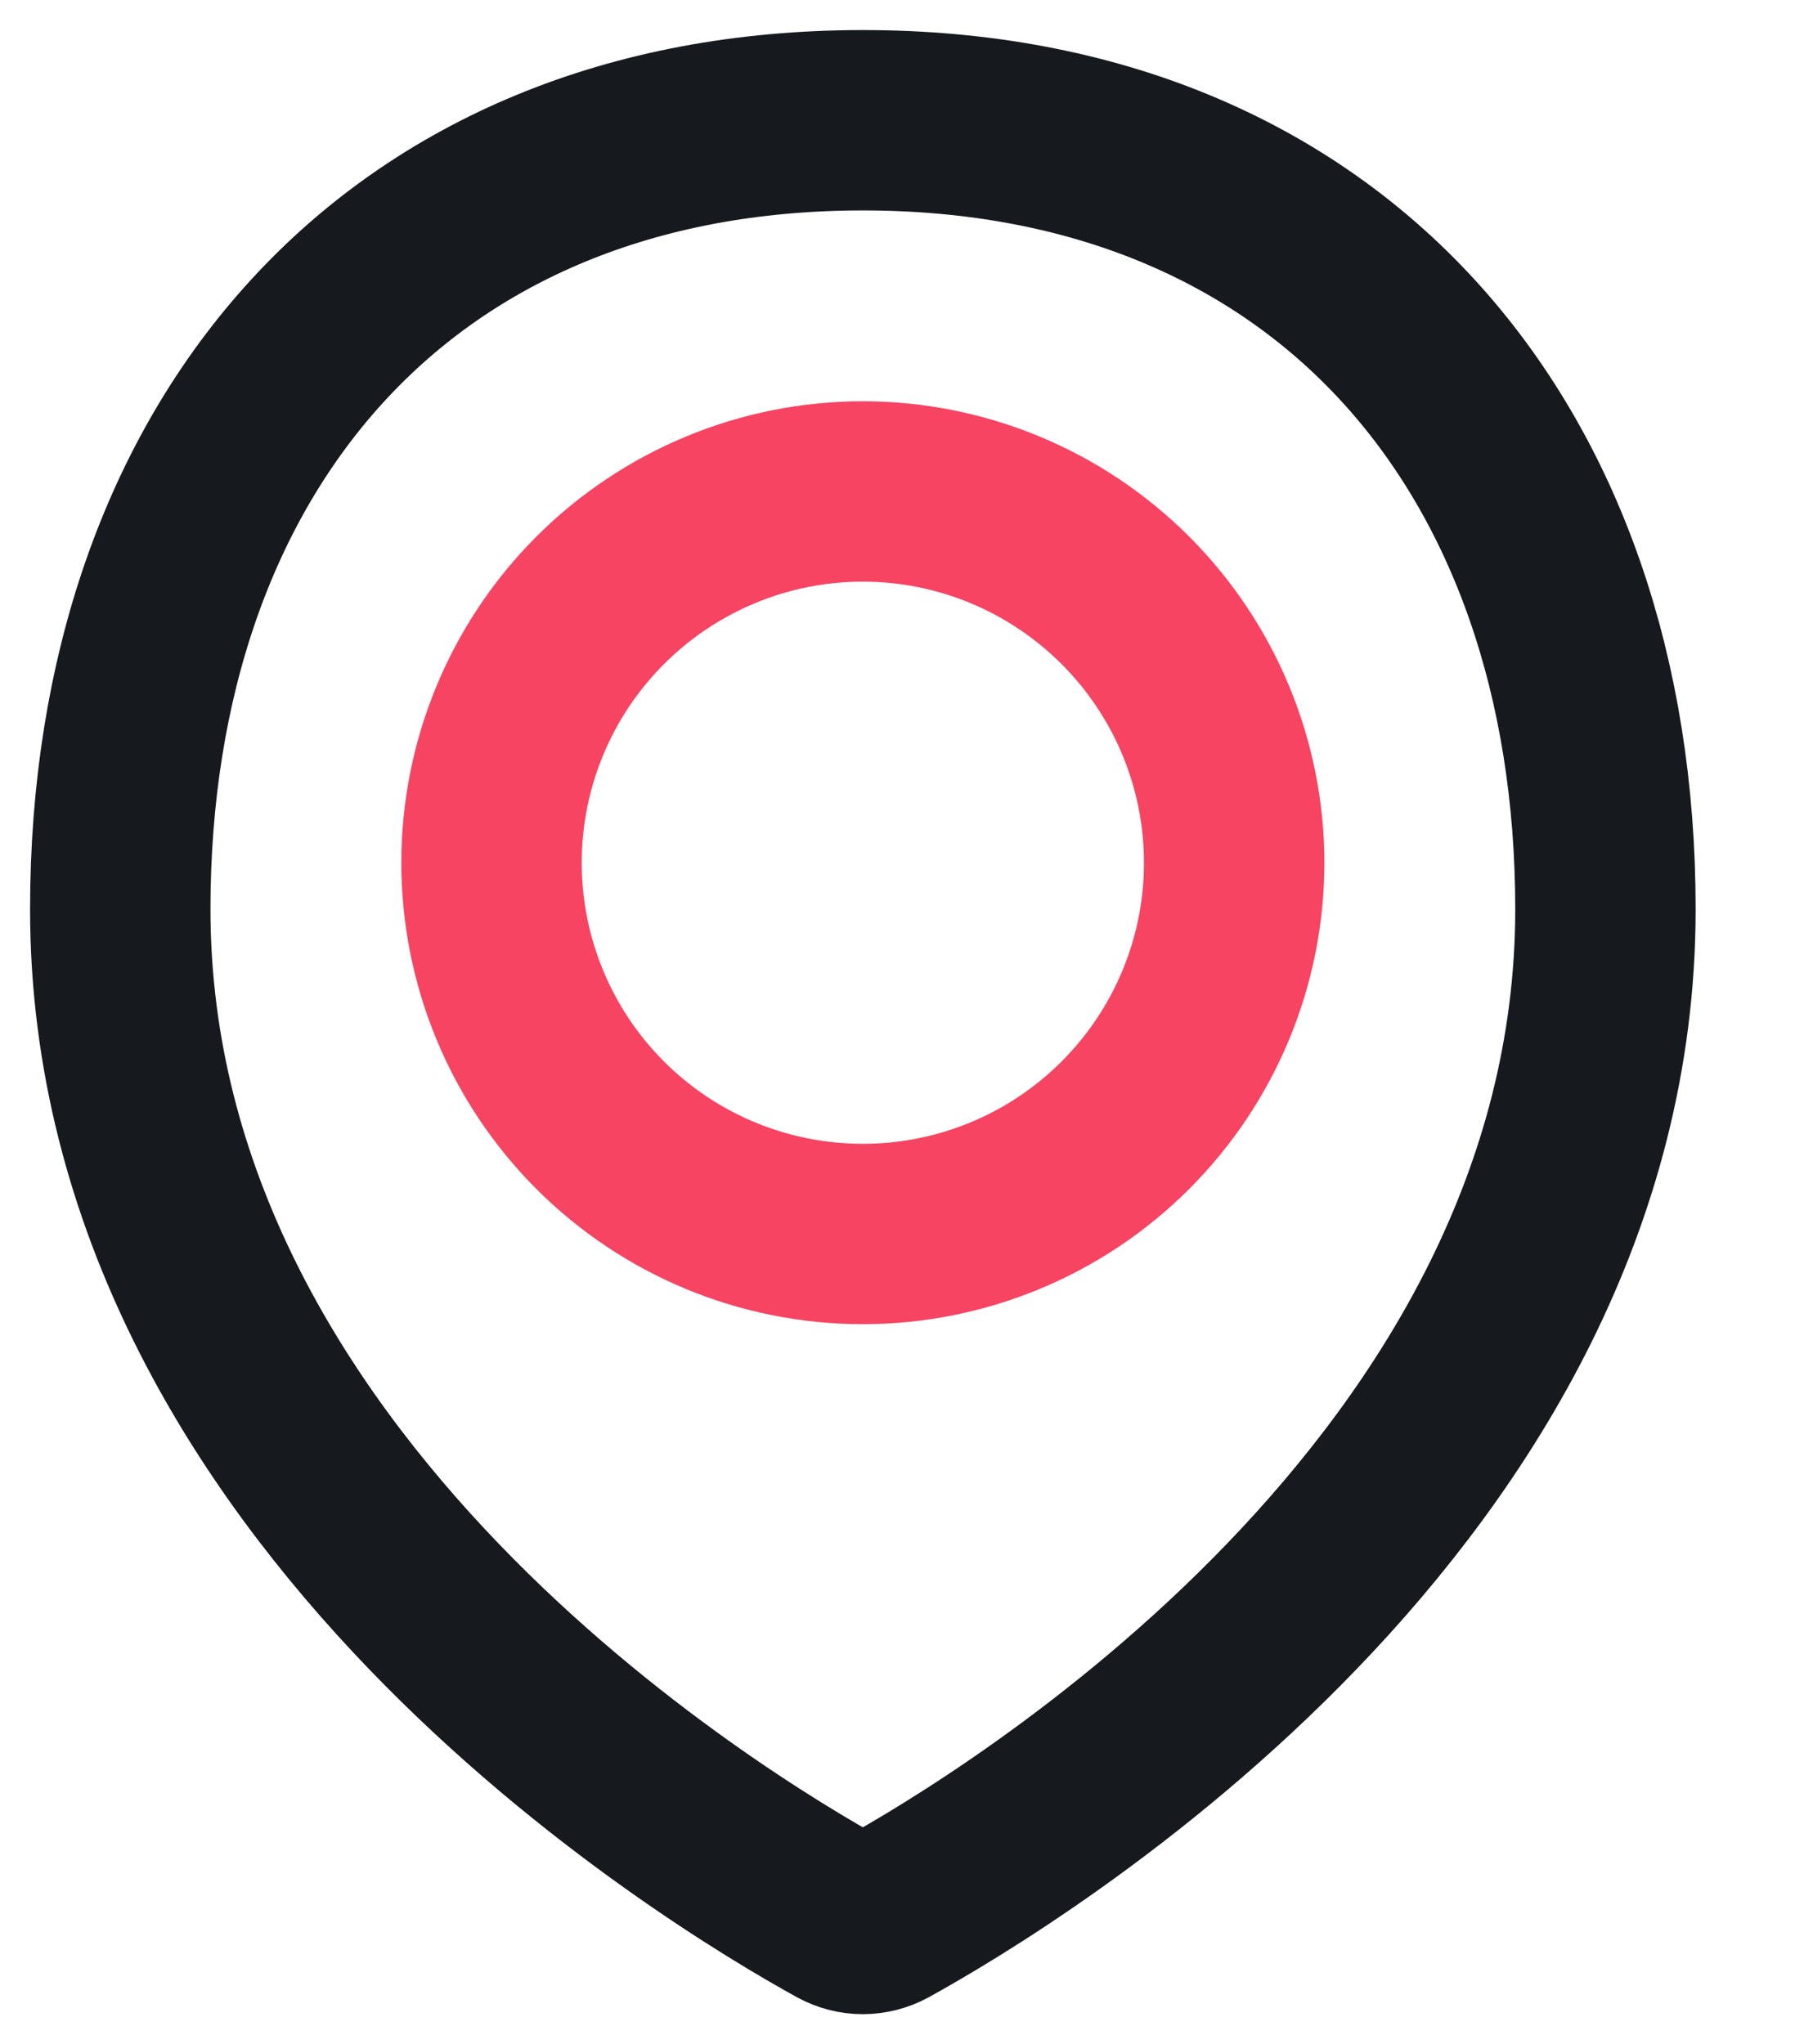 <svg width="15" height="17" viewBox="0 0 15 17" fill="none" xmlns="http://www.w3.org/2000/svg">
<path d="M13.349 7.561C13.349 12.402 8.391 15.384 7.361 15.952C7.304 15.983 7.239 16 7.174 16C7.109 16 7.045 15.983 6.988 15.952C5.957 15.384 1 12.402 1 7.561C1 3.701 3.316 1 7.175 1C11.034 1 13.349 3.701 13.349 7.561Z" stroke="#161A1F" stroke-width="1.5" stroke-linecap="round" stroke-linejoin="round"/>
<path d="M4.087 7.175C4.087 7.994 4.412 8.779 4.991 9.358C5.57 9.937 6.355 10.262 7.174 10.262C7.993 10.262 8.778 9.937 9.357 9.358C9.936 8.779 10.262 7.994 10.262 7.175C10.262 6.356 9.936 5.571 9.357 4.992C8.778 4.413 7.993 4.087 7.174 4.087C6.355 4.087 5.57 4.413 4.991 4.992C4.412 5.571 4.087 6.356 4.087 7.175V7.175Z" stroke="#F74462" stroke-width="1.5" stroke-linecap="round" stroke-linejoin="round"/>
</svg>
